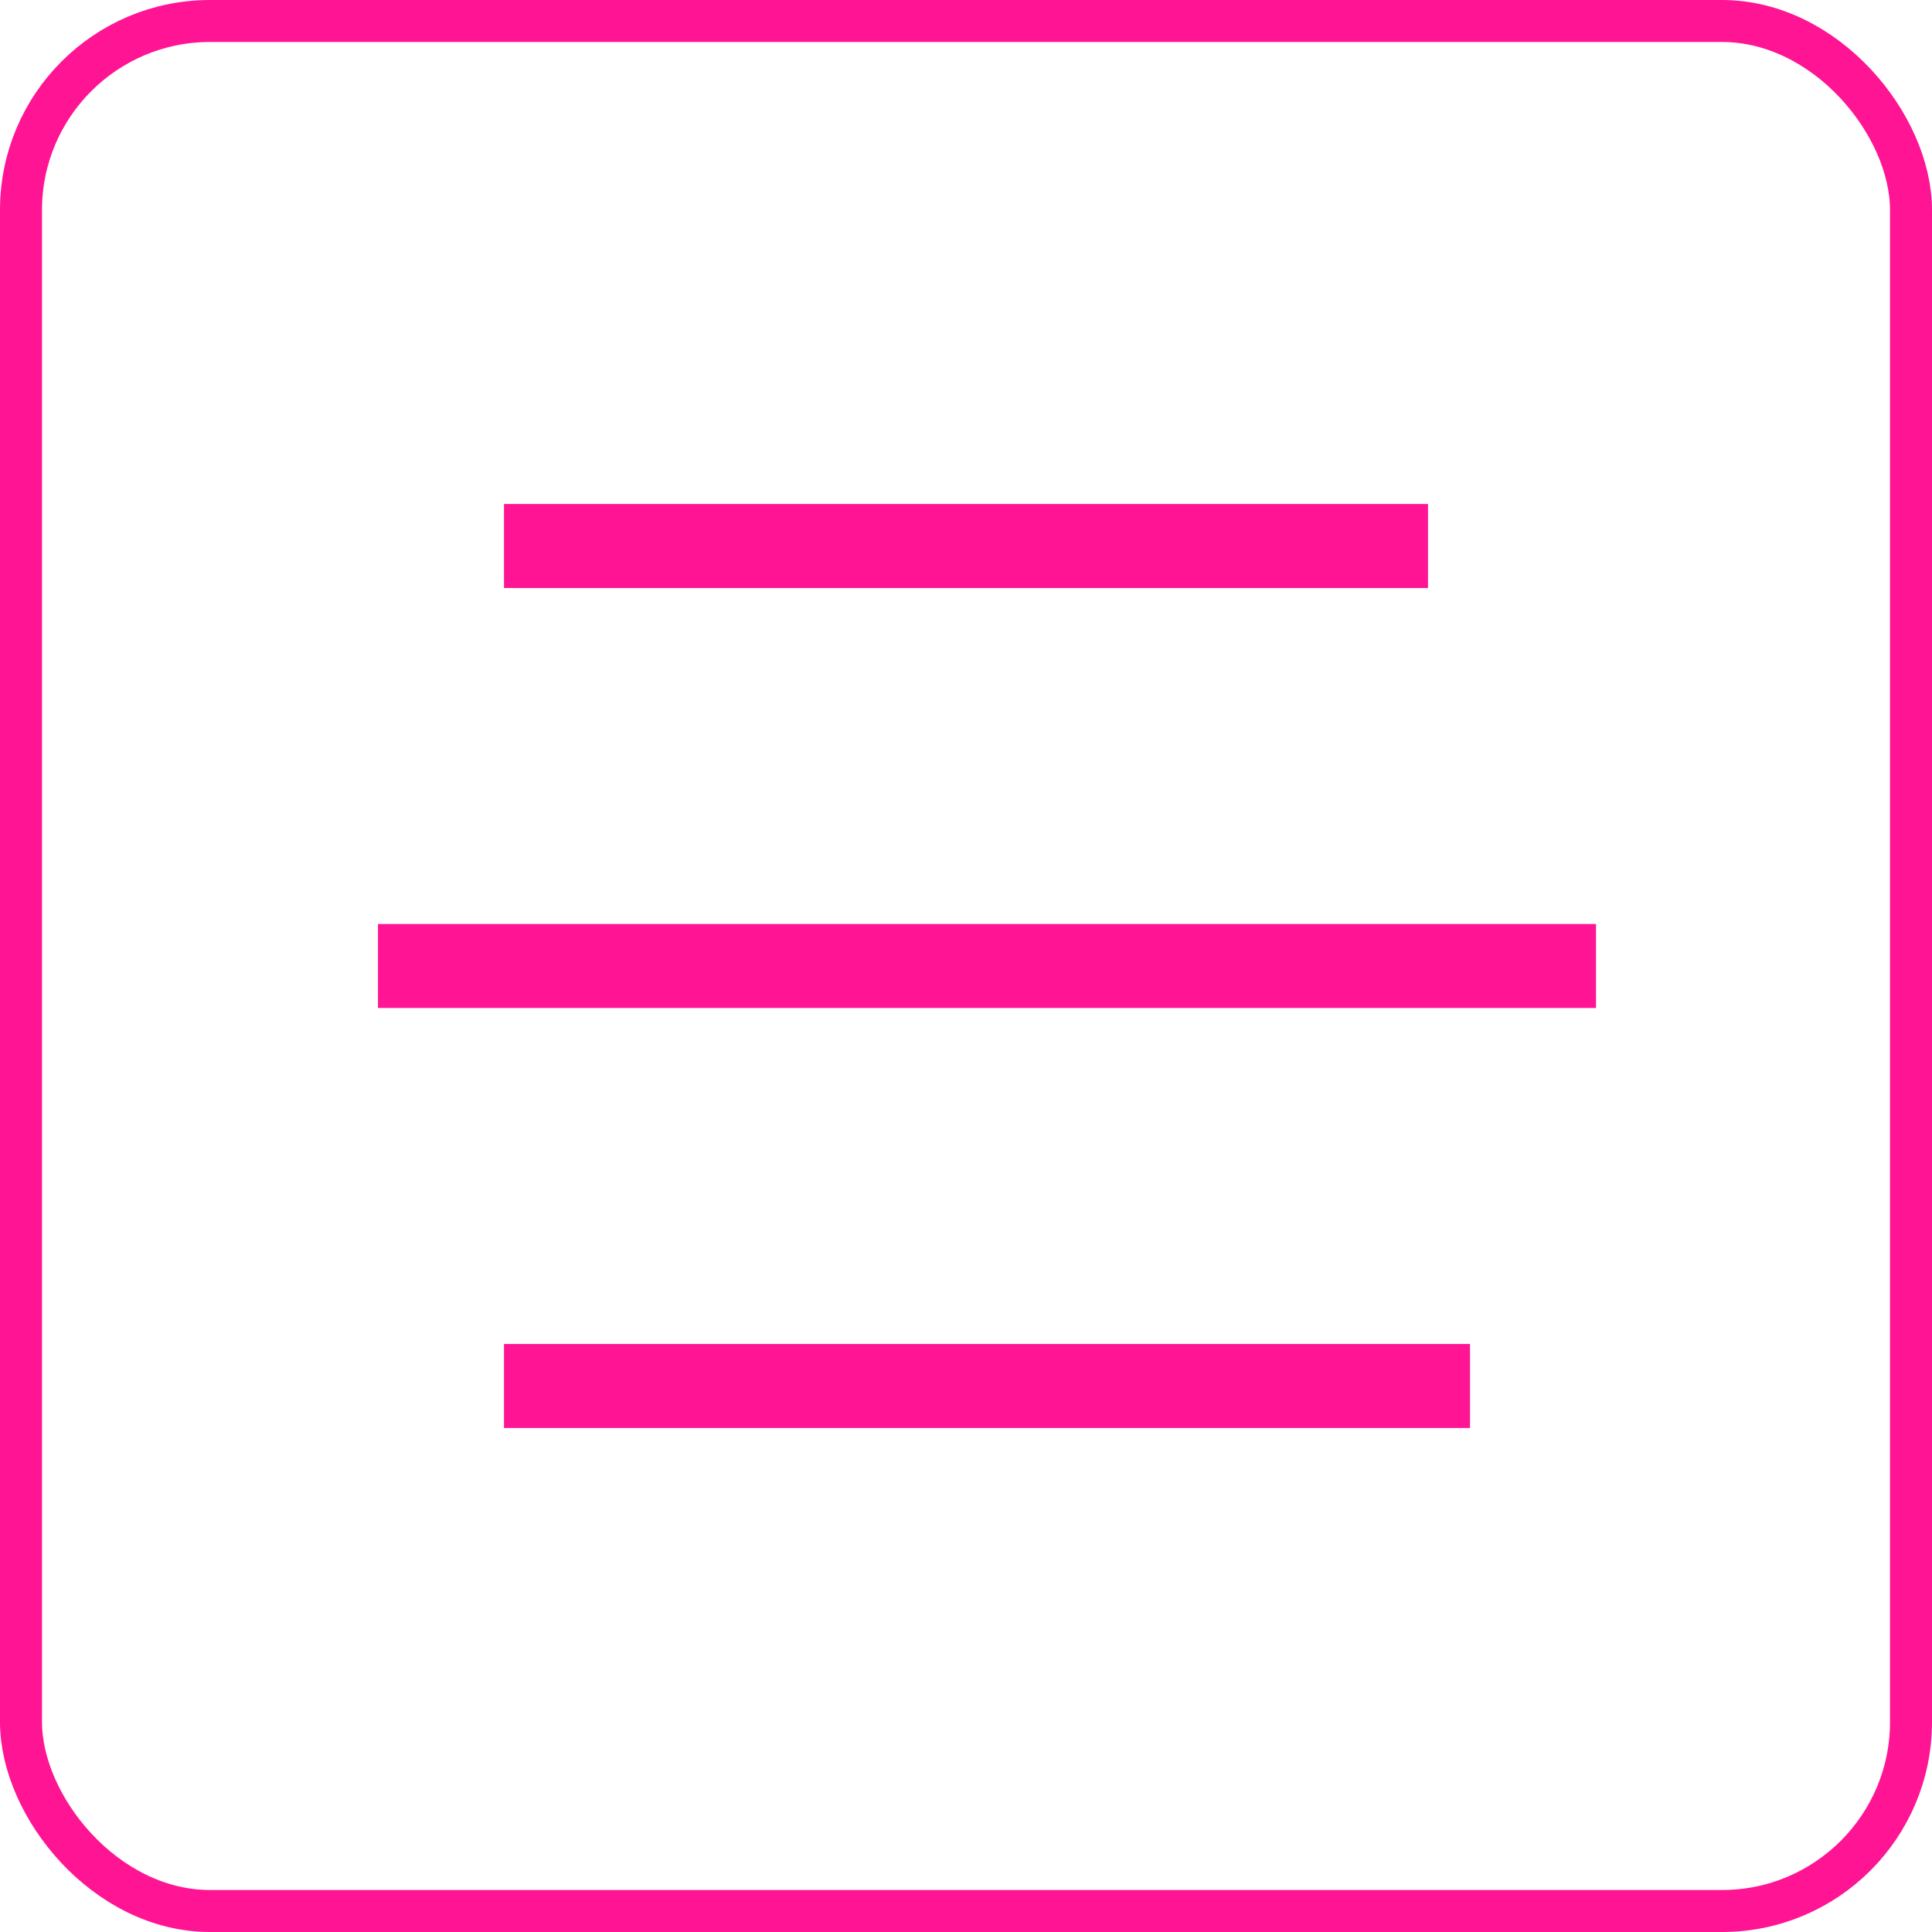 <svg width="46" height="46" fill="none" xmlns="http://www.w3.org/2000/svg"><rect x=".5" y=".5" width="45" height="45" rx="4.5" stroke="#ff1493"/><path stroke="#ff1493" stroke-width="2" d="M12 13h22M9 23h29M12 33h23"/></svg>
